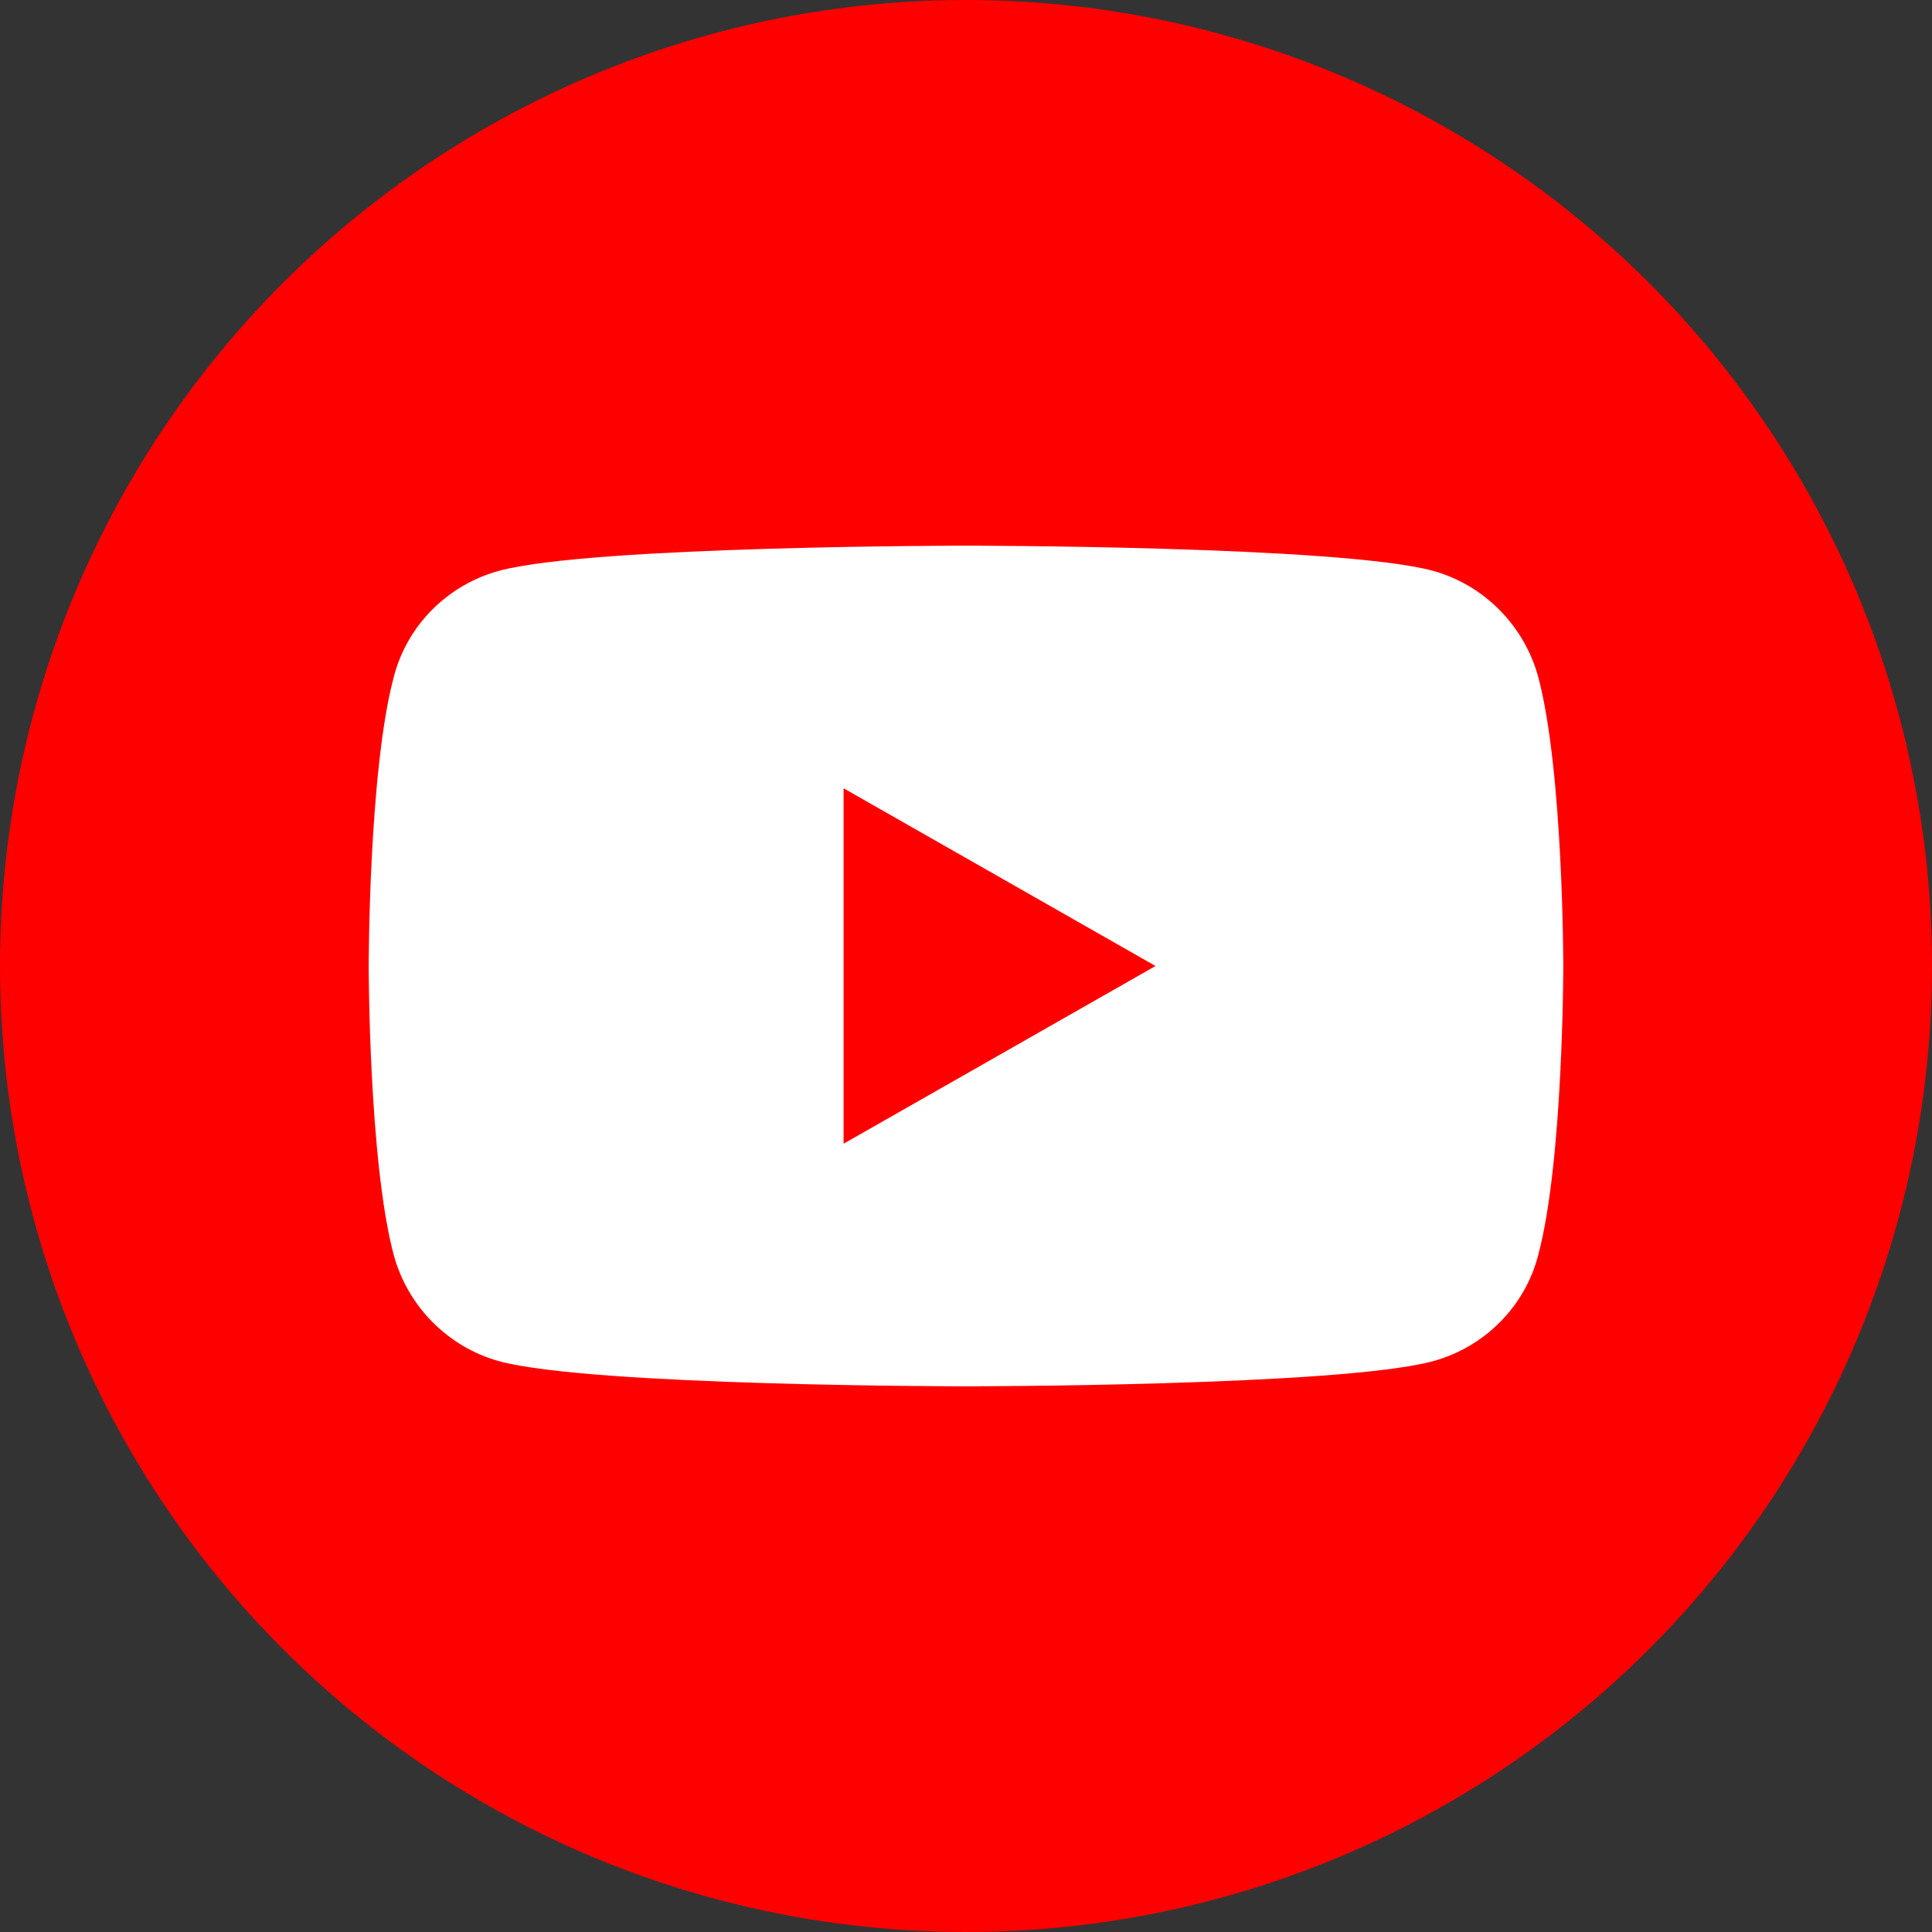 <svg xmlns="http://www.w3.org/2000/svg" viewBox="0 0 262 262"><rect x="0" y="0" width="262" height="262" fill="#333333" stroke="none"/><circle cx="131" cy="131" r="131" fill="red"/><path d="M208.6 91.8c-1.9-7-7.4-12.5-14.3-14.4C181.7 74 131 74 131 74s-50.7 0-63.3 3.4c-7 1.9-12.5 7.4-14.3 14.4C50 104.5 50 131 50 131s0 26.5 3.4 39.2c1.9 7 7.4 12.5 14.3 14.4C80.3 188 131 188 131 188s50.7 0 63.3-3.4c7-1.9 12.5-7.4 14.3-14.4C212 157.5 212 131 212 131s0-26.5-3.4-39.2zm-94.2 63.3v-48.2l42.3 24.1-42.3 24.1z" fill="#fff"/></svg>